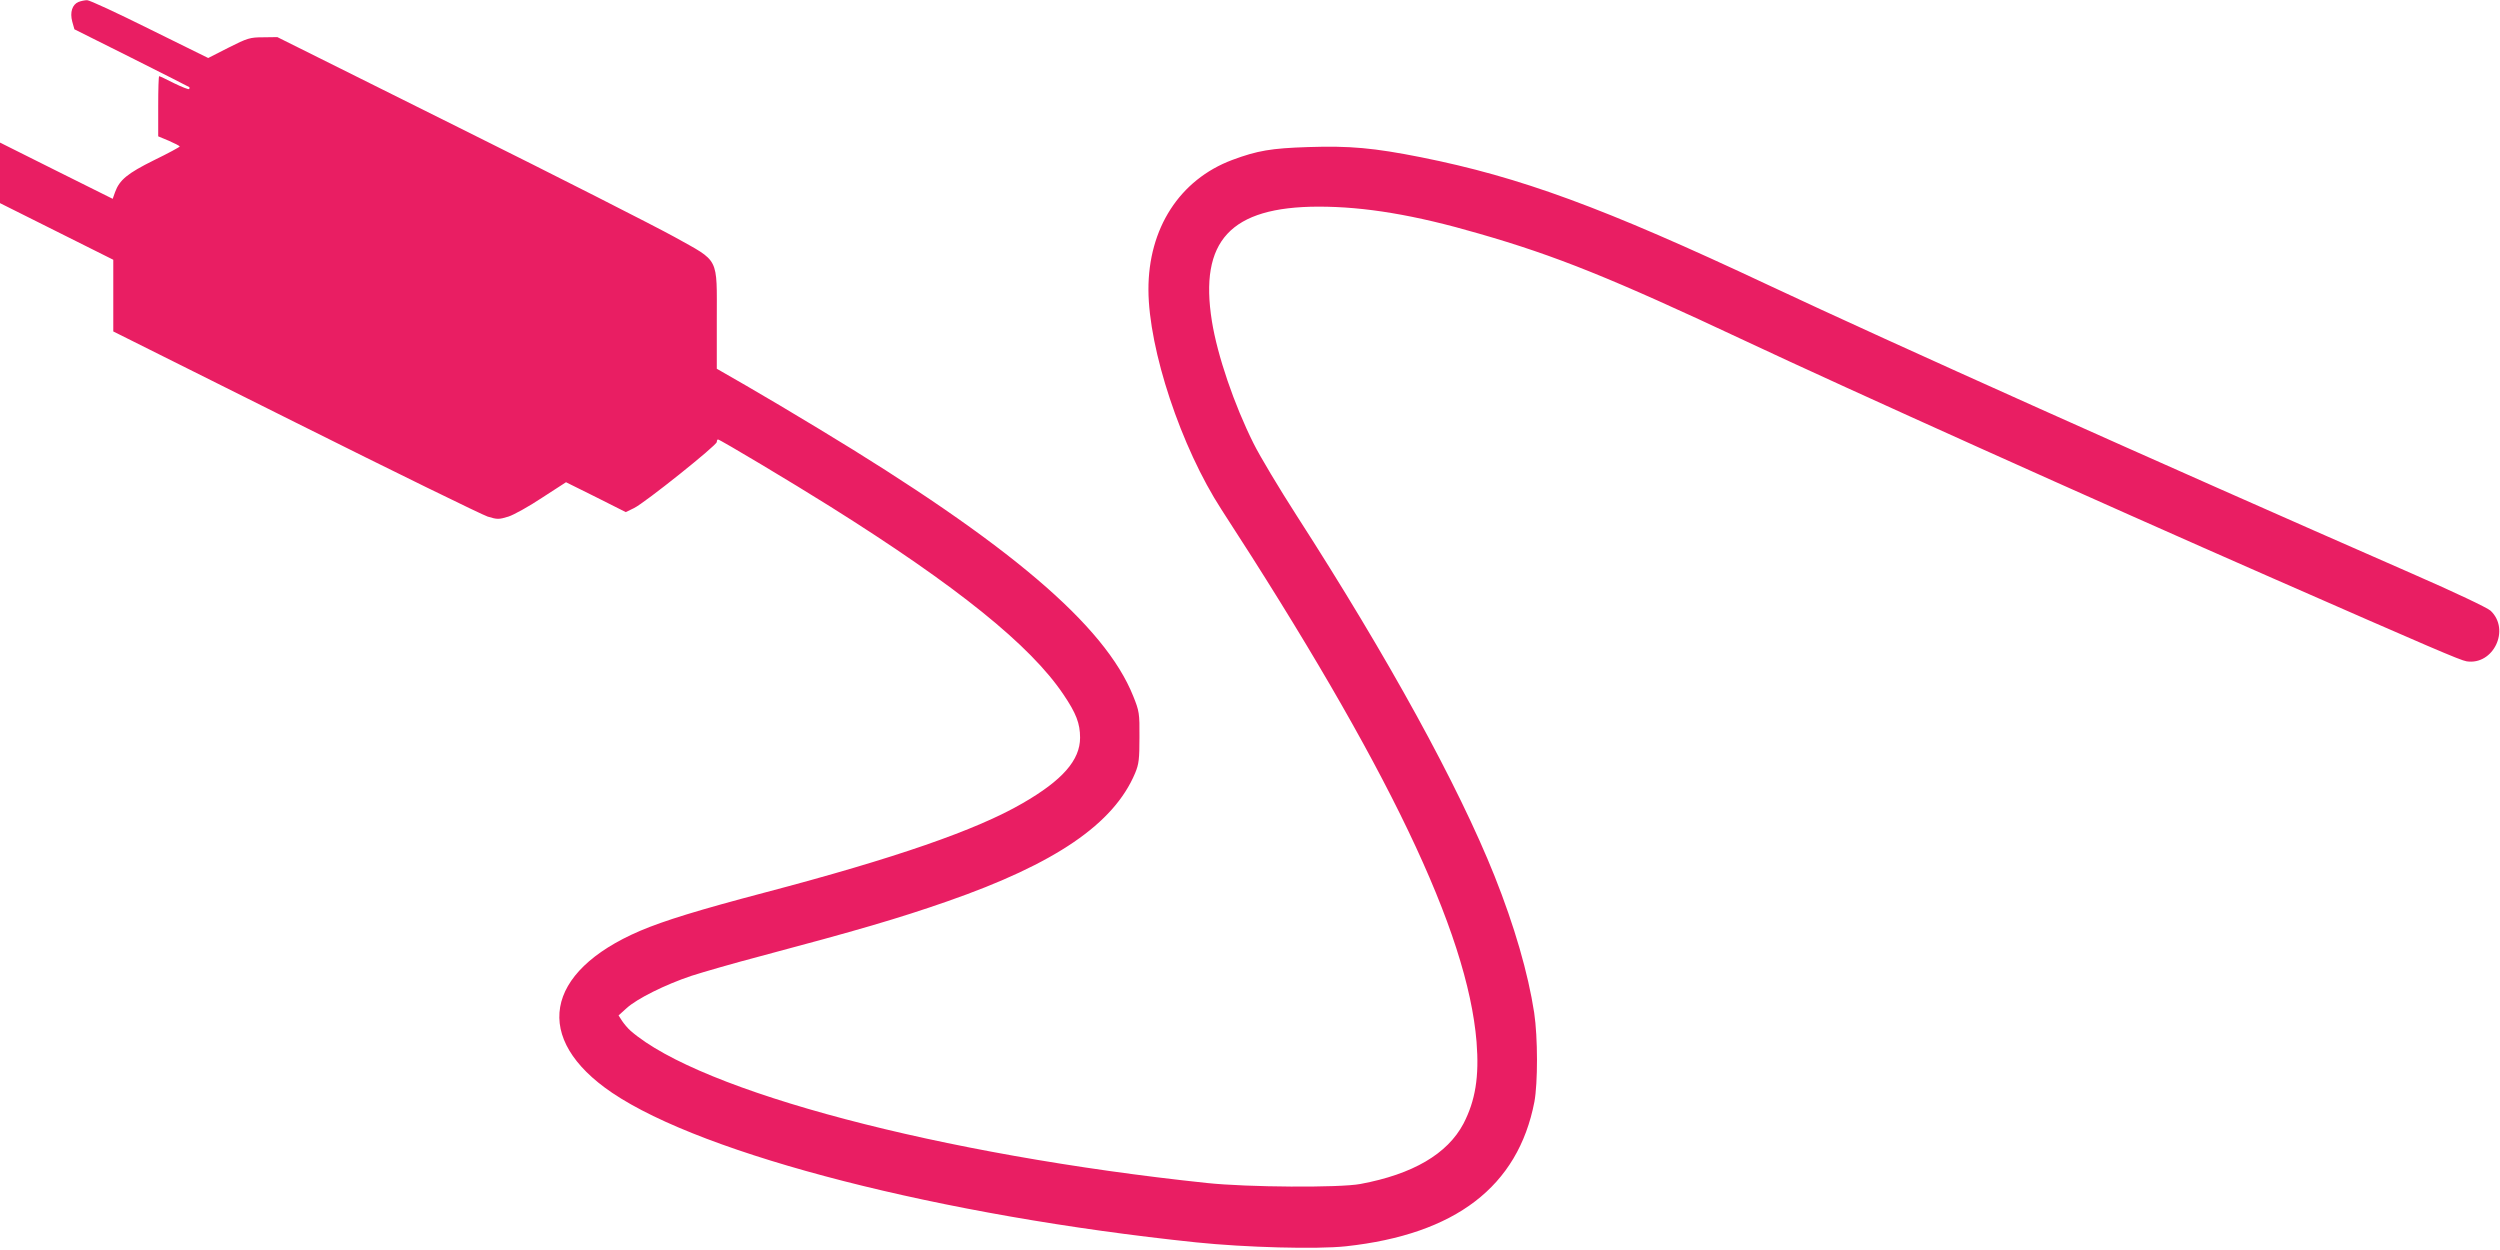 <?xml version="1.0" standalone="no"?>
<!DOCTYPE svg PUBLIC "-//W3C//DTD SVG 20010904//EN"
 "http://www.w3.org/TR/2001/REC-SVG-20010904/DTD/svg10.dtd">
<svg version="1.0" xmlns="http://www.w3.org/2000/svg"
 width="1280pt" height="640pt" viewBox="0 0 1280 640"
 preserveAspectRatio="xMidYMid meet">
<g transform="translate(0,640) scale(0.1,-0.1)"
fill="#e91e63" stroke="none">
<path d="M402 6390 c-32 -13 -45 -53 -32 -101 l11 -39 292 -146 c161 -81 294
-148 296 -150 2 -2 2 -7 -1 -10 -3 -3 -38 11 -77 30 -39 20 -73 36 -76 36 -3
0 -5 -69 -5 -154 l0 -154 55 -23 c30 -13 55 -26 55 -29 0 -3 -59 -35 -131 -70
-137 -68 -177 -101 -200 -164 l-12 -34 -289 144 -288 144 0 -155 0 -155 290
-145 290 -145 0 -184 0 -183 933 -466 c512 -256 956 -473 984 -482 49 -15 57
-15 106 0 28 9 107 53 173 97 l122 79 153 -76 153 -77 43 21 c55 27 423 321
423 338 0 7 3 13 6 13 10 0 383 -223 574 -343 650 -408 1026 -711 1195 -963
65 -96 85 -148 85 -221 0 -115 -90 -218 -295 -336 -236 -137 -652 -281 -1320
-457 -337 -89 -513 -143 -638 -196 -492 -211 -551 -553 -143 -829 472 -319
1687 -630 2991 -766 252 -26 617 -36 766 -20 561 61 881 306 965 739 18 97 18
330 -1 457 -31 202 -101 444 -203 700 -185 463 -543 1115 -1013 1845 -90 140
-190 307 -221 370 -99 198 -185 450 -213 625 -66 412 95 586 545 587 238 0
492 -42 822 -138 396 -114 677 -227 1363 -549 521 -245 1786 -814 2700 -1215
809 -355 962 -421 994 -426 137 -21 225 162 123 259 -16 15 -180 93 -402 190
-1340 587 -2656 1177 -3295 1477 -849 399 -1270 553 -1780 655 -242 48 -364
59 -578 52 -188 -6 -259 -18 -388 -66 -269 -101 -430 -350 -429 -665 1 -306
167 -806 374 -1125 852 -1311 1260 -2161 1306 -2726 14 -178 -6 -300 -67 -418
-82 -155 -259 -259 -528 -309 -106 -20 -579 -17 -785 5 -1365 144 -2594 469
-2951 779 -15 13 -34 36 -44 51 l-18 28 41 37 c52 48 198 121 333 166 59 19
218 65 355 101 492 131 705 193 954 280 554 193 853 397 962 657 19 46 22 71
22 183 1 123 -1 134 -32 211 -145 363 -636 781 -1612 1370 -118 72 -284 170
-367 218 l-153 88 0 249 c0 328 16 296 -217 426 -98 54 -595 307 -1106 561
l-927 462 -73 -1 c-67 0 -80 -4 -177 -53 l-104 -53 -300 148 c-165 82 -309
149 -320 148 -12 0 -31 -4 -44 -9z"/>
</g>
</svg>
